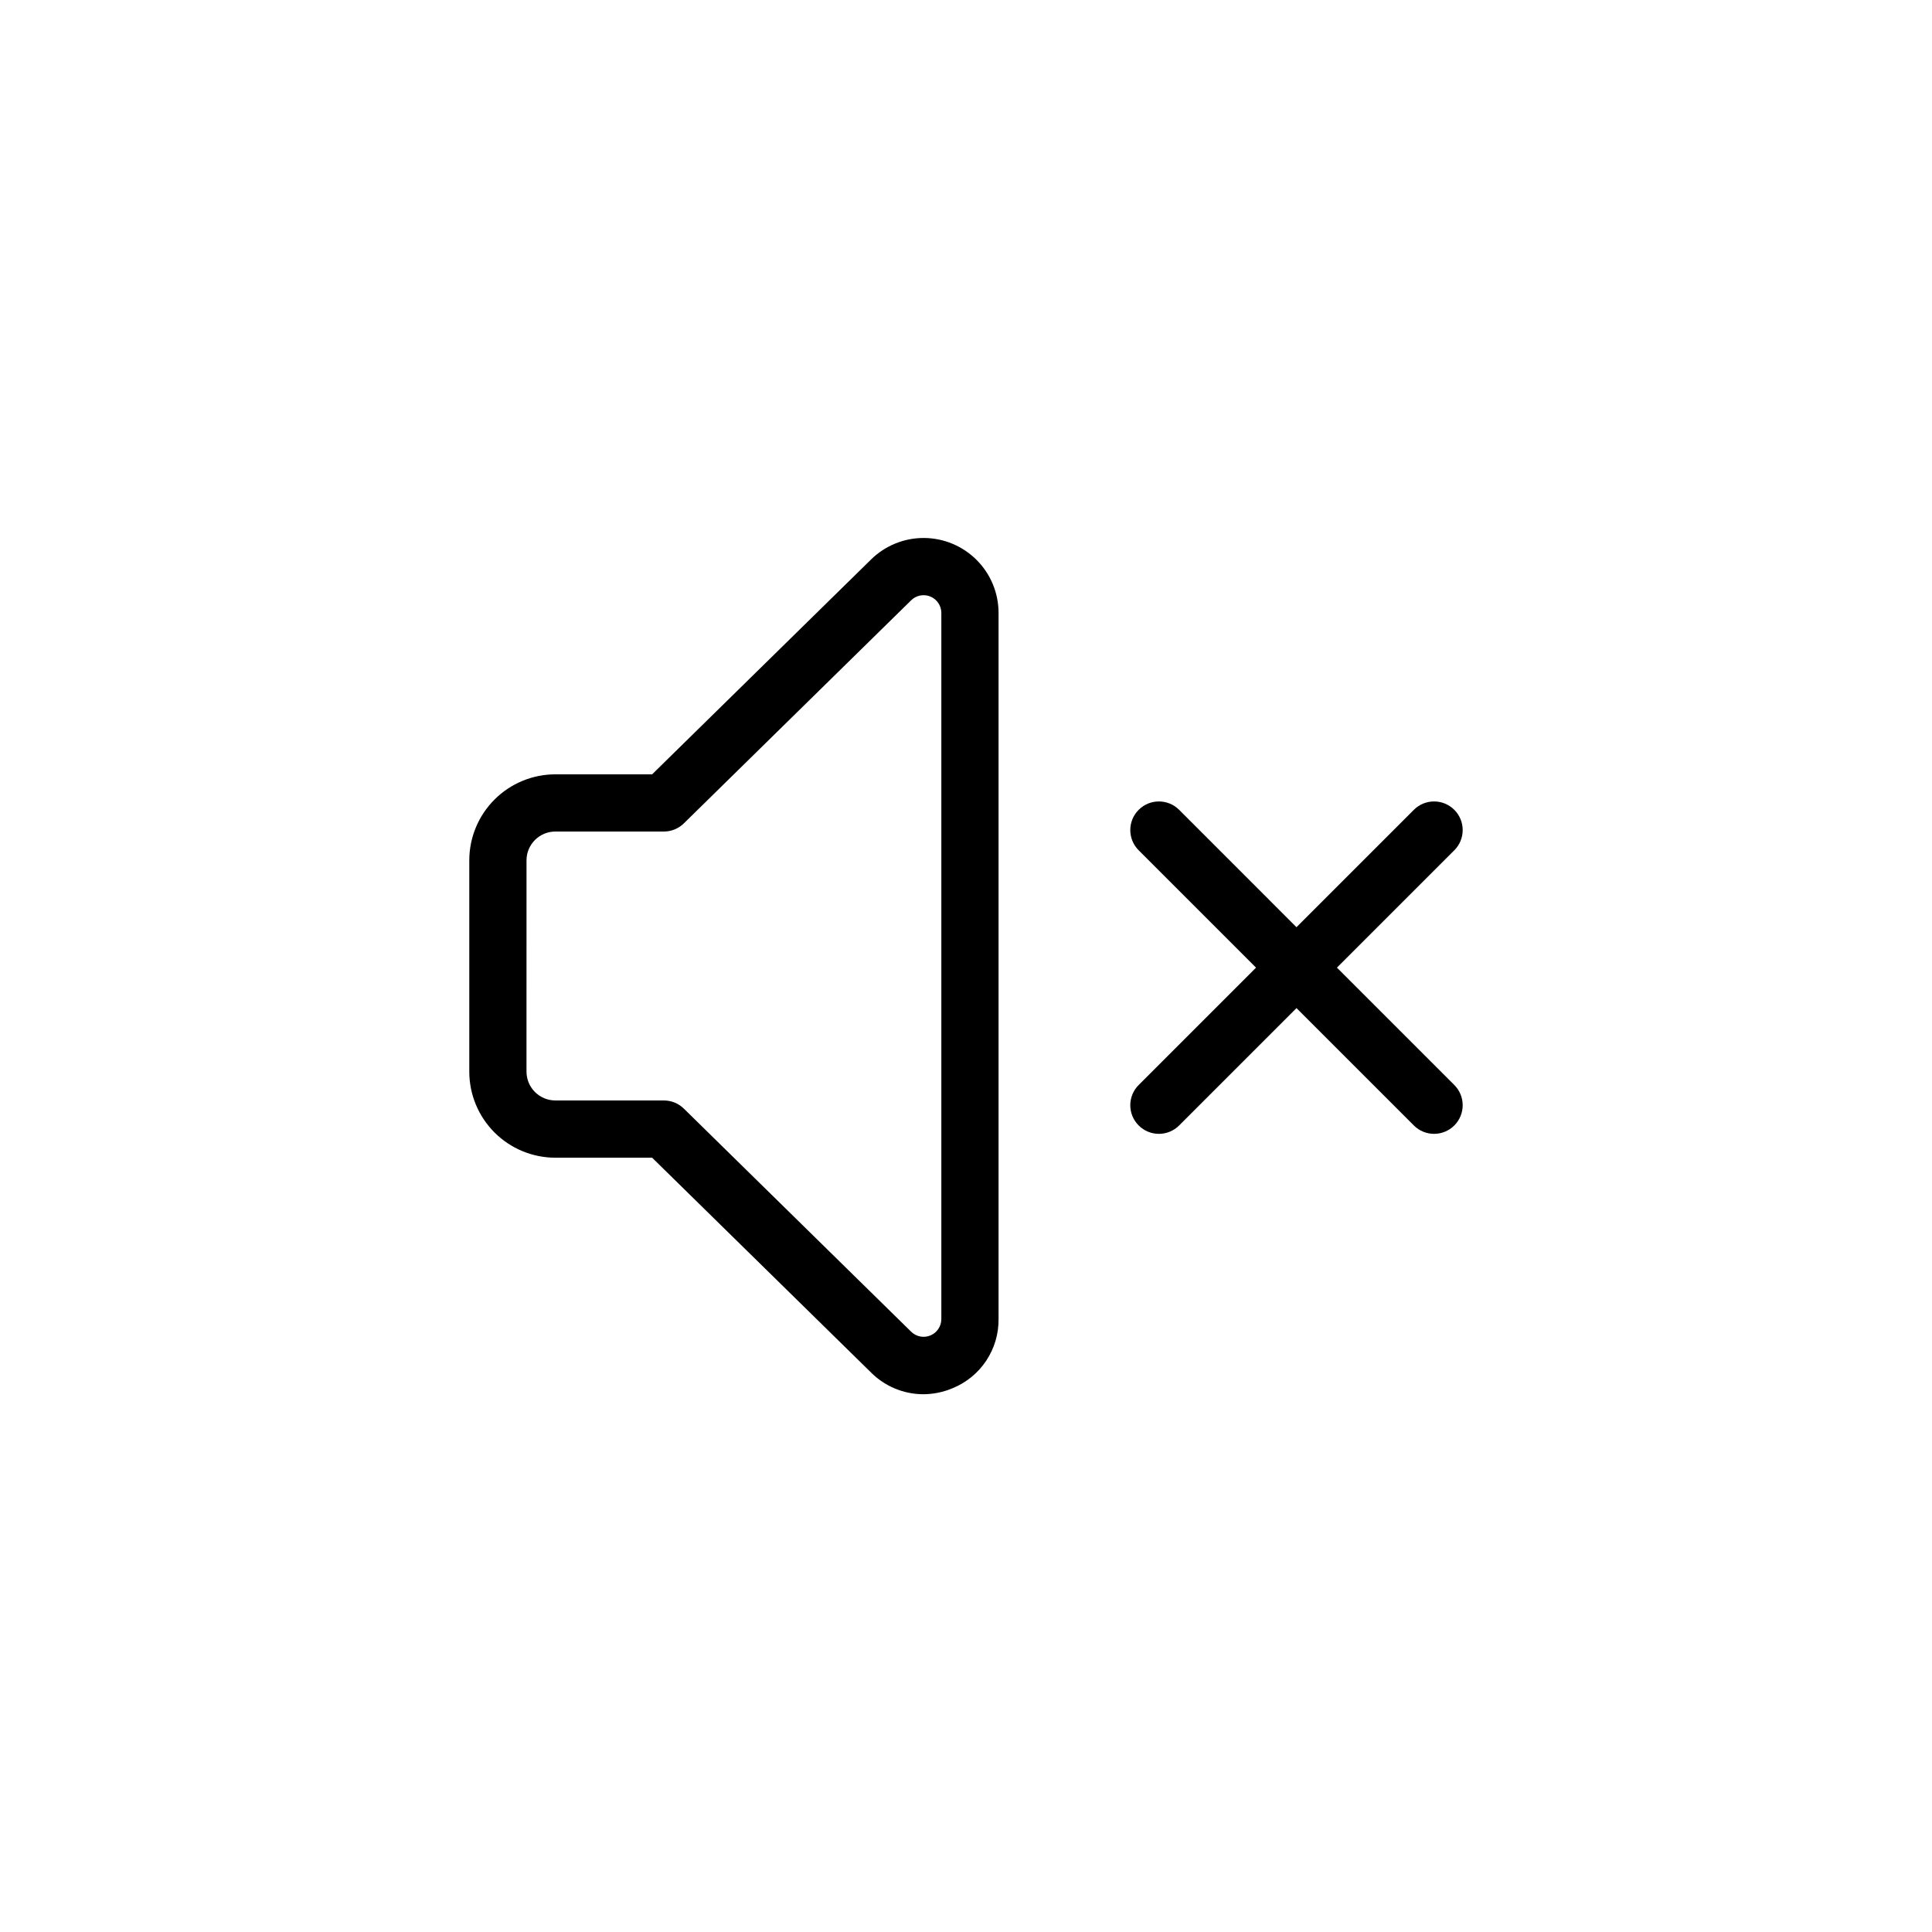 <?xml version="1.0" encoding="UTF-8"?>
<!-- The Best Svg Icon site in the world: iconSvg.co, Visit us! https://iconsvg.co -->
<svg fill="#000000" width="800px" height="800px" version="1.1" viewBox="144 144 512 512" xmlns="http://www.w3.org/2000/svg">
 <g>
  <path d="m316.82 450.8 58.031 56.949c3.66 3.656 8.621 5.719 13.797 5.738 2.68-0.008 5.336-0.551 7.805-1.598 3.629-1.48 6.734-4.019 8.906-7.285 2.172-3.266 3.309-7.109 3.269-11.031v-187.14c0-5.246-2.074-10.277-5.773-14-3.699-3.723-8.719-5.828-13.969-5.863-5.246-0.031-10.293 2.012-14.035 5.688l-58.031 56.949h-25.66c-6.043 0.008-11.836 2.41-16.109 6.684-4.273 4.273-6.68 10.07-6.684 16.113v56.004c0.004 6.043 2.41 11.84 6.684 16.113 4.273 4.273 10.066 6.676 16.109 6.684zm-33.293-22.797 0.004-56.004c0.004-4.211 3.418-7.625 7.629-7.633h28.762c1.984 0 3.894-0.777 5.312-2.168l60.238-59.121c1.352-1.328 3.367-1.711 5.113-0.98 1.742 0.734 2.879 2.441 2.879 4.332v187.14c0 1.891-1.137 3.602-2.883 4.332-1.742 0.734-3.758 0.348-5.109-0.98l-60.238-59.121c-1.418-1.391-3.328-2.168-5.312-2.168h-28.762c-4.211-0.008-7.625-3.418-7.629-7.633z"/>
  <path d="m445.76 442.26c1.422 1.422 3.348 2.223 5.359 2.223 2.012 0 3.941-0.801 5.363-2.223l31.102-31.102 31.102 31.102h-0.004c2.961 2.961 7.762 2.961 10.723 0 2.961-2.961 2.961-7.762 0-10.723l-31.102-31.102 31.102-31.102v0.004c2.961-2.961 2.961-7.762 0-10.723-2.961-2.961-7.762-2.961-10.723 0l-31.102 31.102-31.098-31.102c-2.961-2.961-7.762-2.961-10.723 0-2.961 2.961-2.961 7.762 0 10.723l31.102 31.102-31.102 31.102v-0.004c-1.422 1.422-2.223 3.352-2.223 5.363 0 2.008 0.801 3.938 2.223 5.359z"/>
 </g>
</svg>